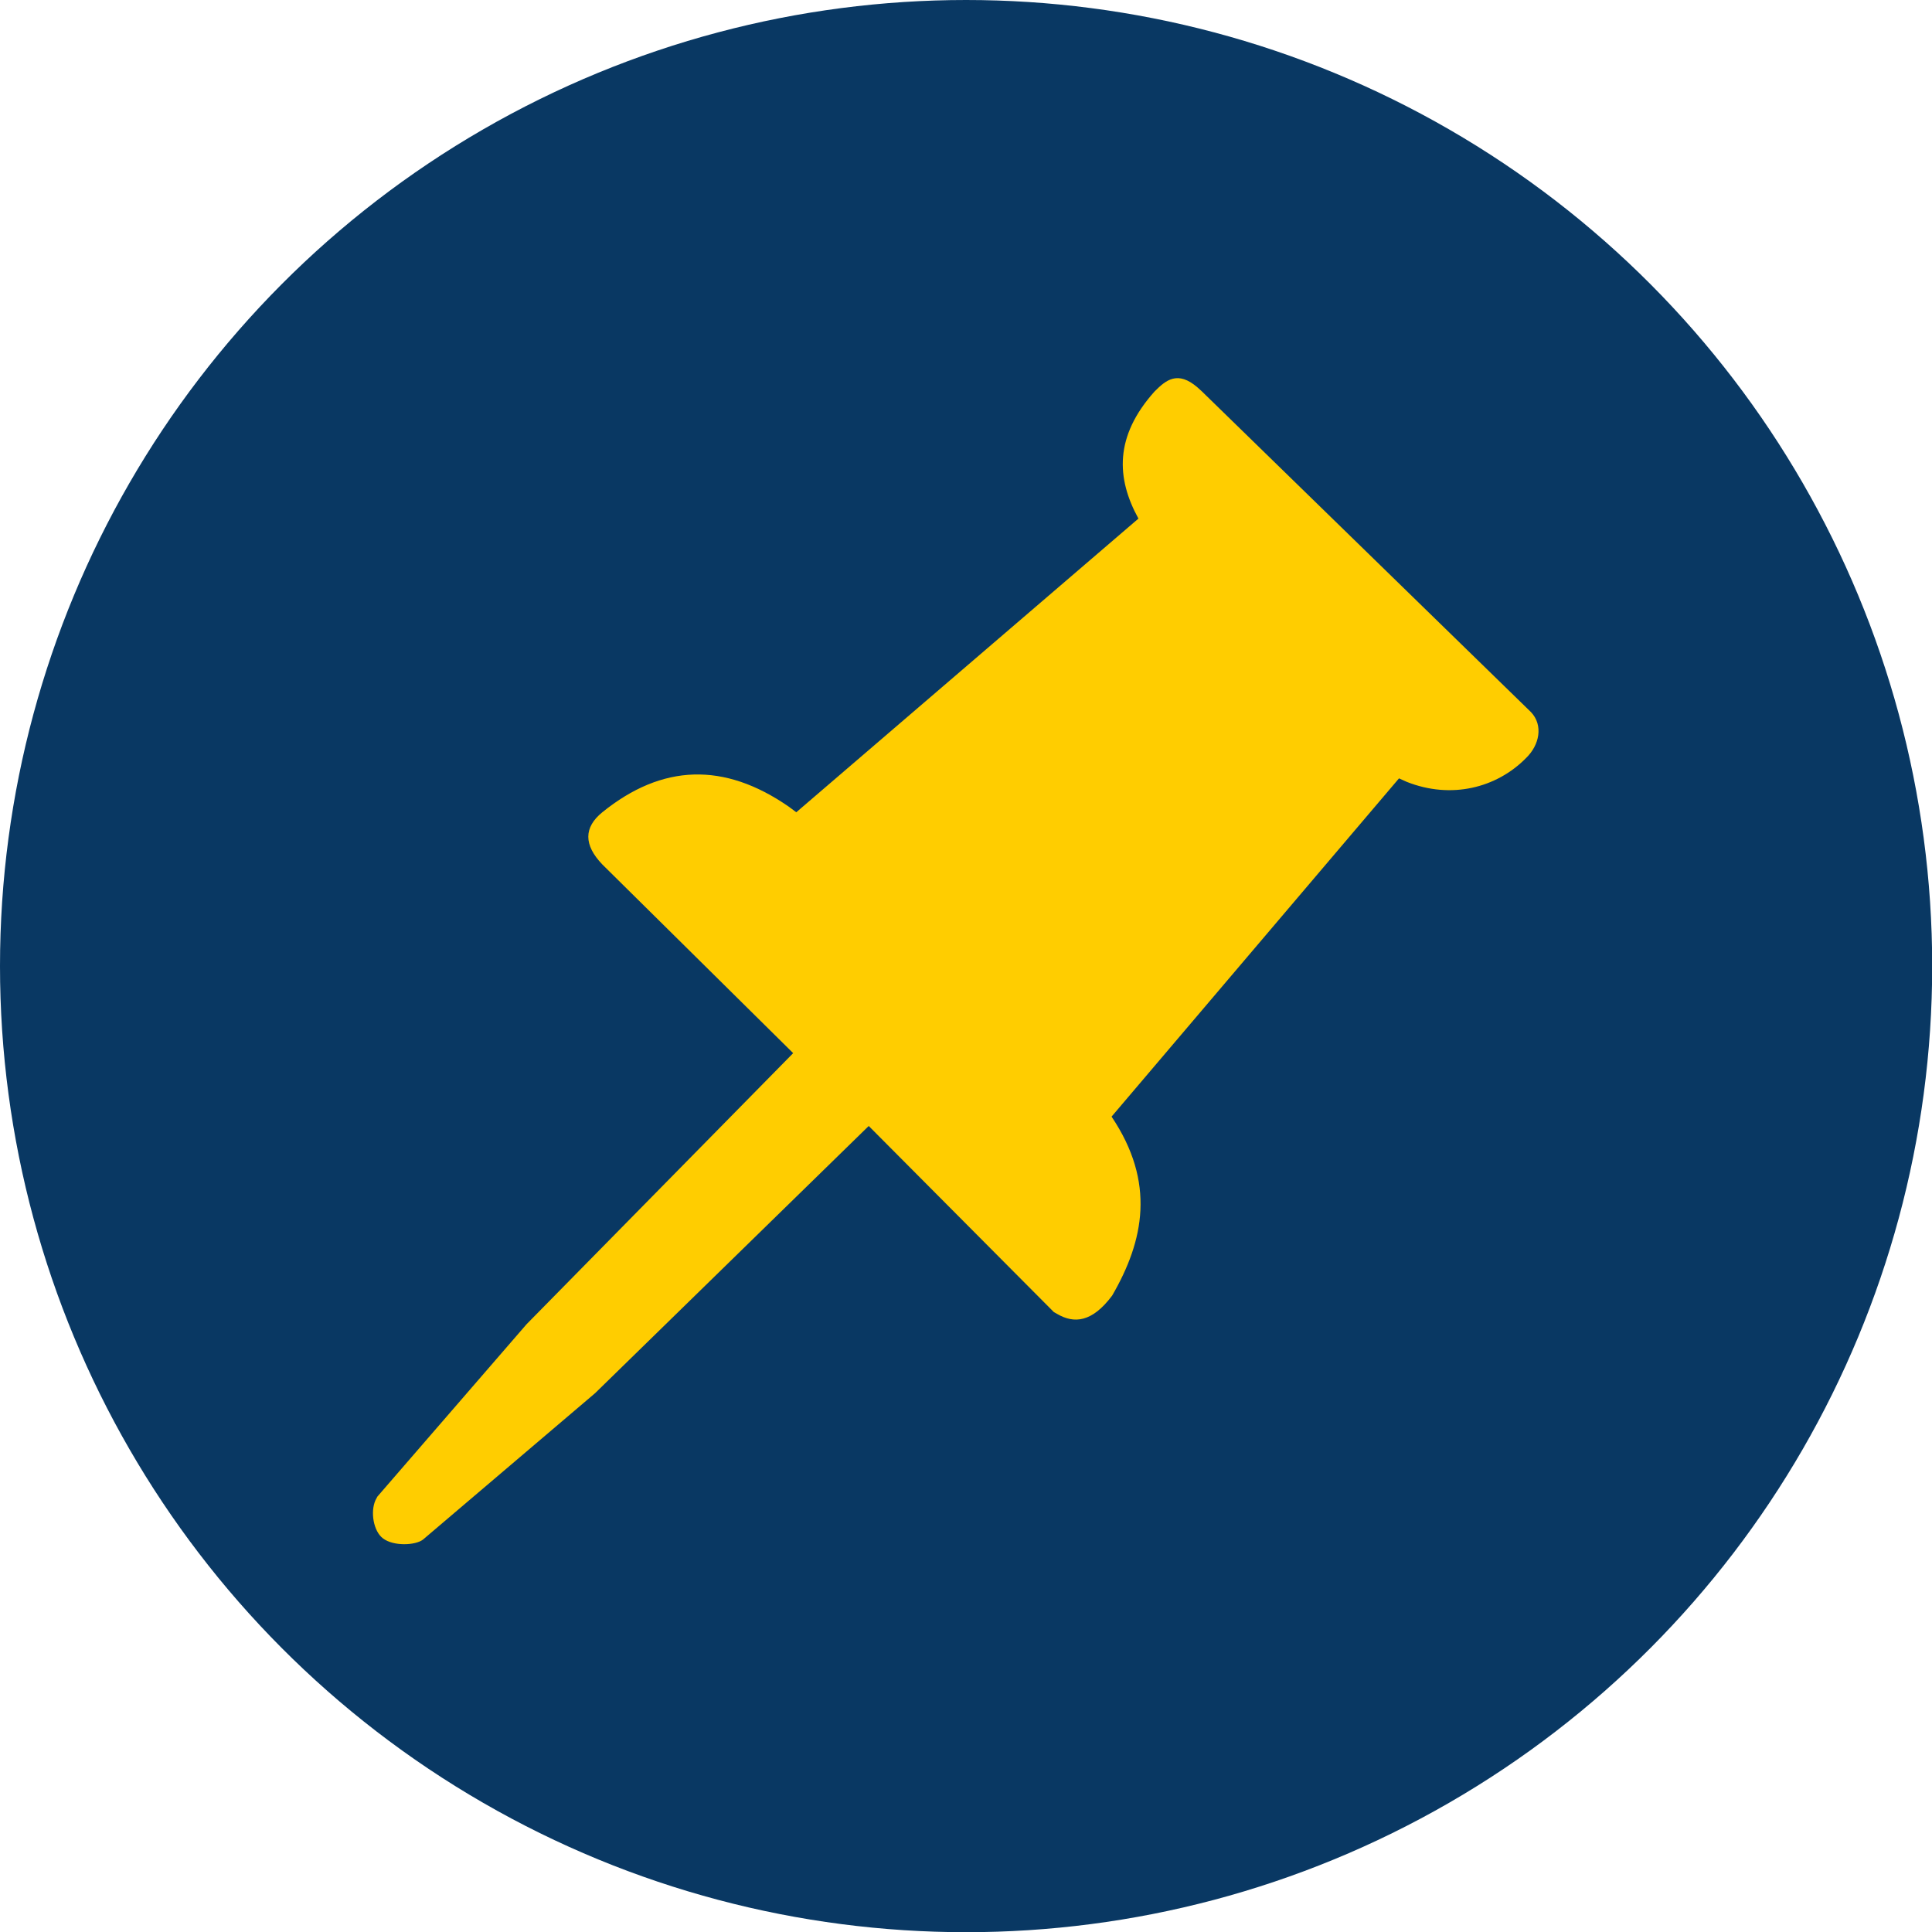<?xml version="1.0" encoding="utf-8"?>
<svg xmlns="http://www.w3.org/2000/svg" fill="none" height="100%" overflow="visible" preserveAspectRatio="none" style="display: block;" viewBox="0 0 9.921 9.921" width="100%">
<g id="icon">
<circle cx="4.961" cy="4.961" fill="#093863" id="Ellipse 61" r="4.961"/>
<path d="M6.172 2.01L6.15 1.99C6.047 1.901 5.987 1.952 5.929 2.01C5.722 2.241 5.732 2.456 5.846 2.663L4.089 4.171L4.05 4.142C3.719 3.913 3.401 3.922 3.093 4.171C2.997 4.249 2.997 4.339 3.093 4.439L4.073 5.408L2.704 6.8L1.938 7.685L1.928 7.704C1.901 7.764 1.918 7.864 1.967 7.9C2.021 7.941 2.133 7.936 2.172 7.906L3.056 7.154L4.461 5.782L5.412 6.738L5.43 6.748C5.515 6.797 5.607 6.792 5.711 6.653C5.875 6.37 5.935 6.072 5.708 5.734L7.184 3.997L7.224 4.015C7.451 4.105 7.685 4.047 7.837 3.892C7.905 3.826 7.926 3.725 7.862 3.657L6.172 2.01Z" fill="#FFCD00" id="Combined-Shape"/>
</g>
</svg>